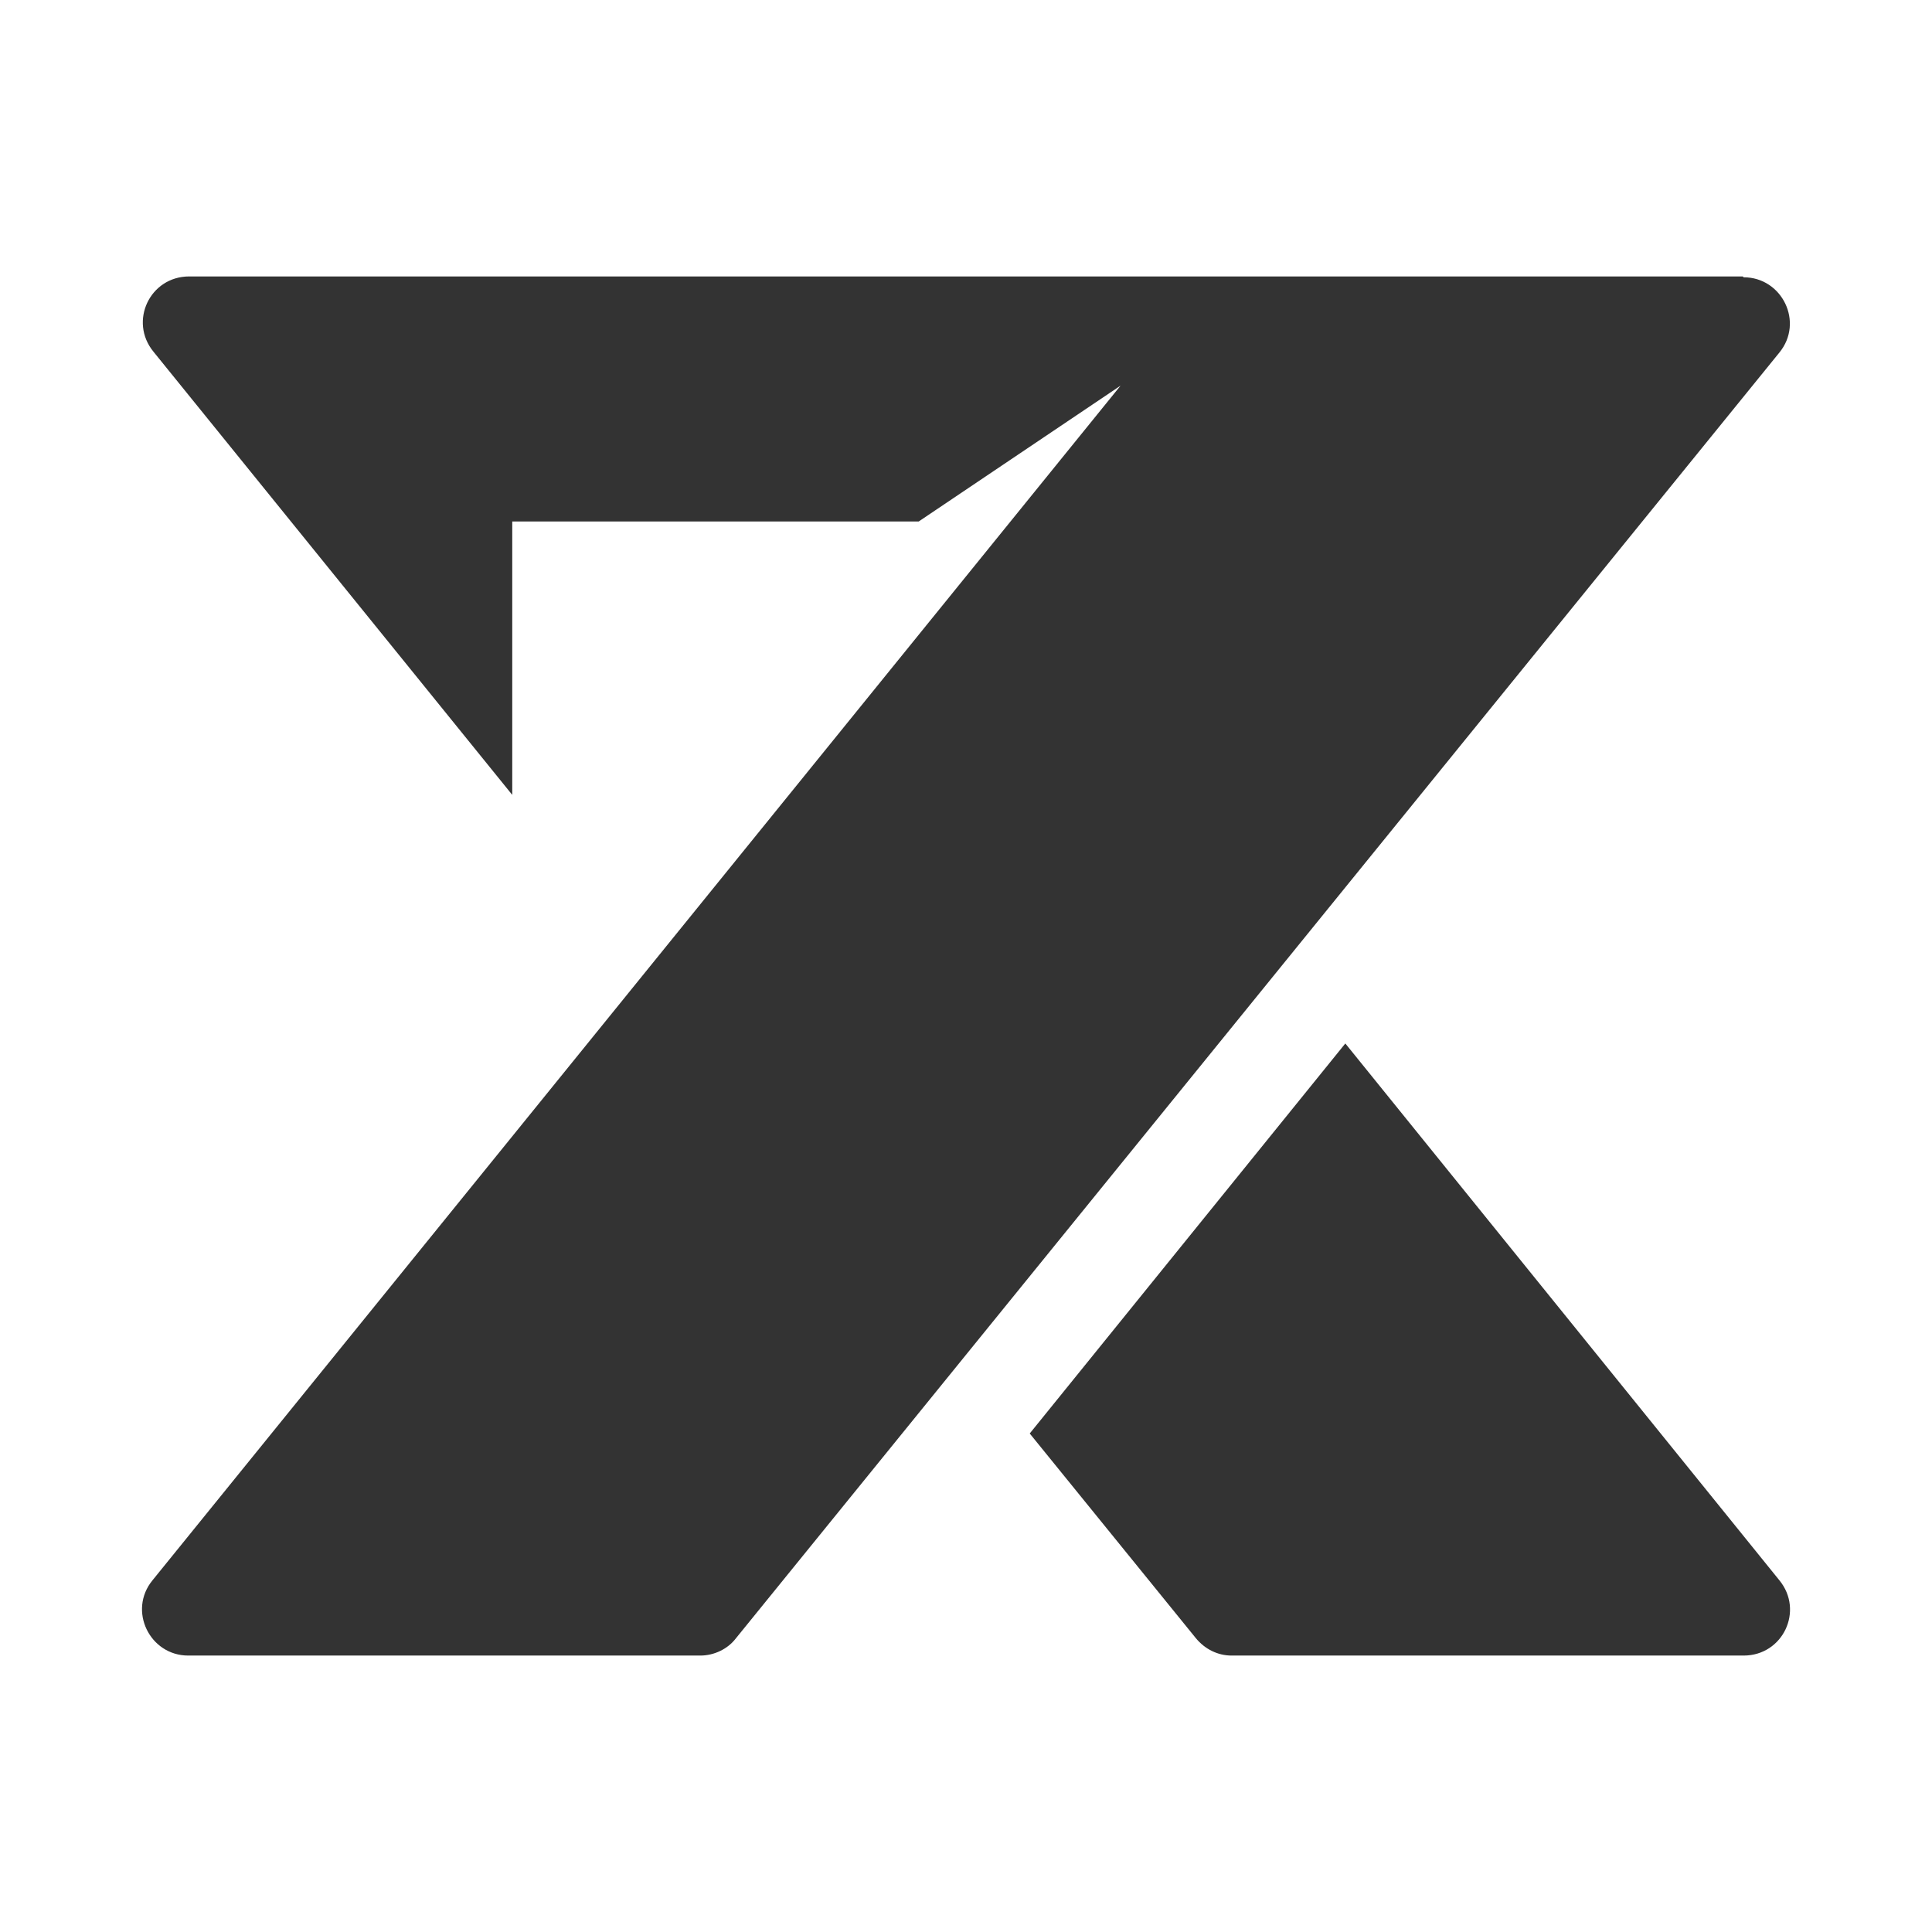 <?xml version="1.0" encoding="UTF-8"?>
<svg id="Capa_2" xmlns="http://www.w3.org/2000/svg" viewBox="0 0 158.86 158.86">
  <rect x="0" y="0" width="158.86" height="158.86" fill="#333333" stroke="none"/>
  <defs>
    <style>
      .cls-1 {
        fill: #fff;
      }
    </style>
  </defs>
  <g id="Capa_2-2" data-name="Capa_2">
    <path class="cls-1" d="M0,0v158.86h158.86V0H0ZM57.58,136.13H15.48c-3.17,0-4.98-3.7-2.94-6.19L92.14,31.71l-16.6,11.17h-33.42v22.48L12.62,28.92c-2.04-2.49-.3-6.19,2.94-6.19h127.74l.07.07c3.17,0,4.98,3.7,2.94,6.19l-85.79,105.71c-.68.9-1.81,1.43-2.94,1.43ZM143.37,136.13h-42.1c-1.13,0-2.19-.52-2.94-1.43l-13.66-16.83,25.95-32.07,35.69,44.14c2.04,2.49.3,6.19-2.94,6.19Z"/>
  </g>
</svg>